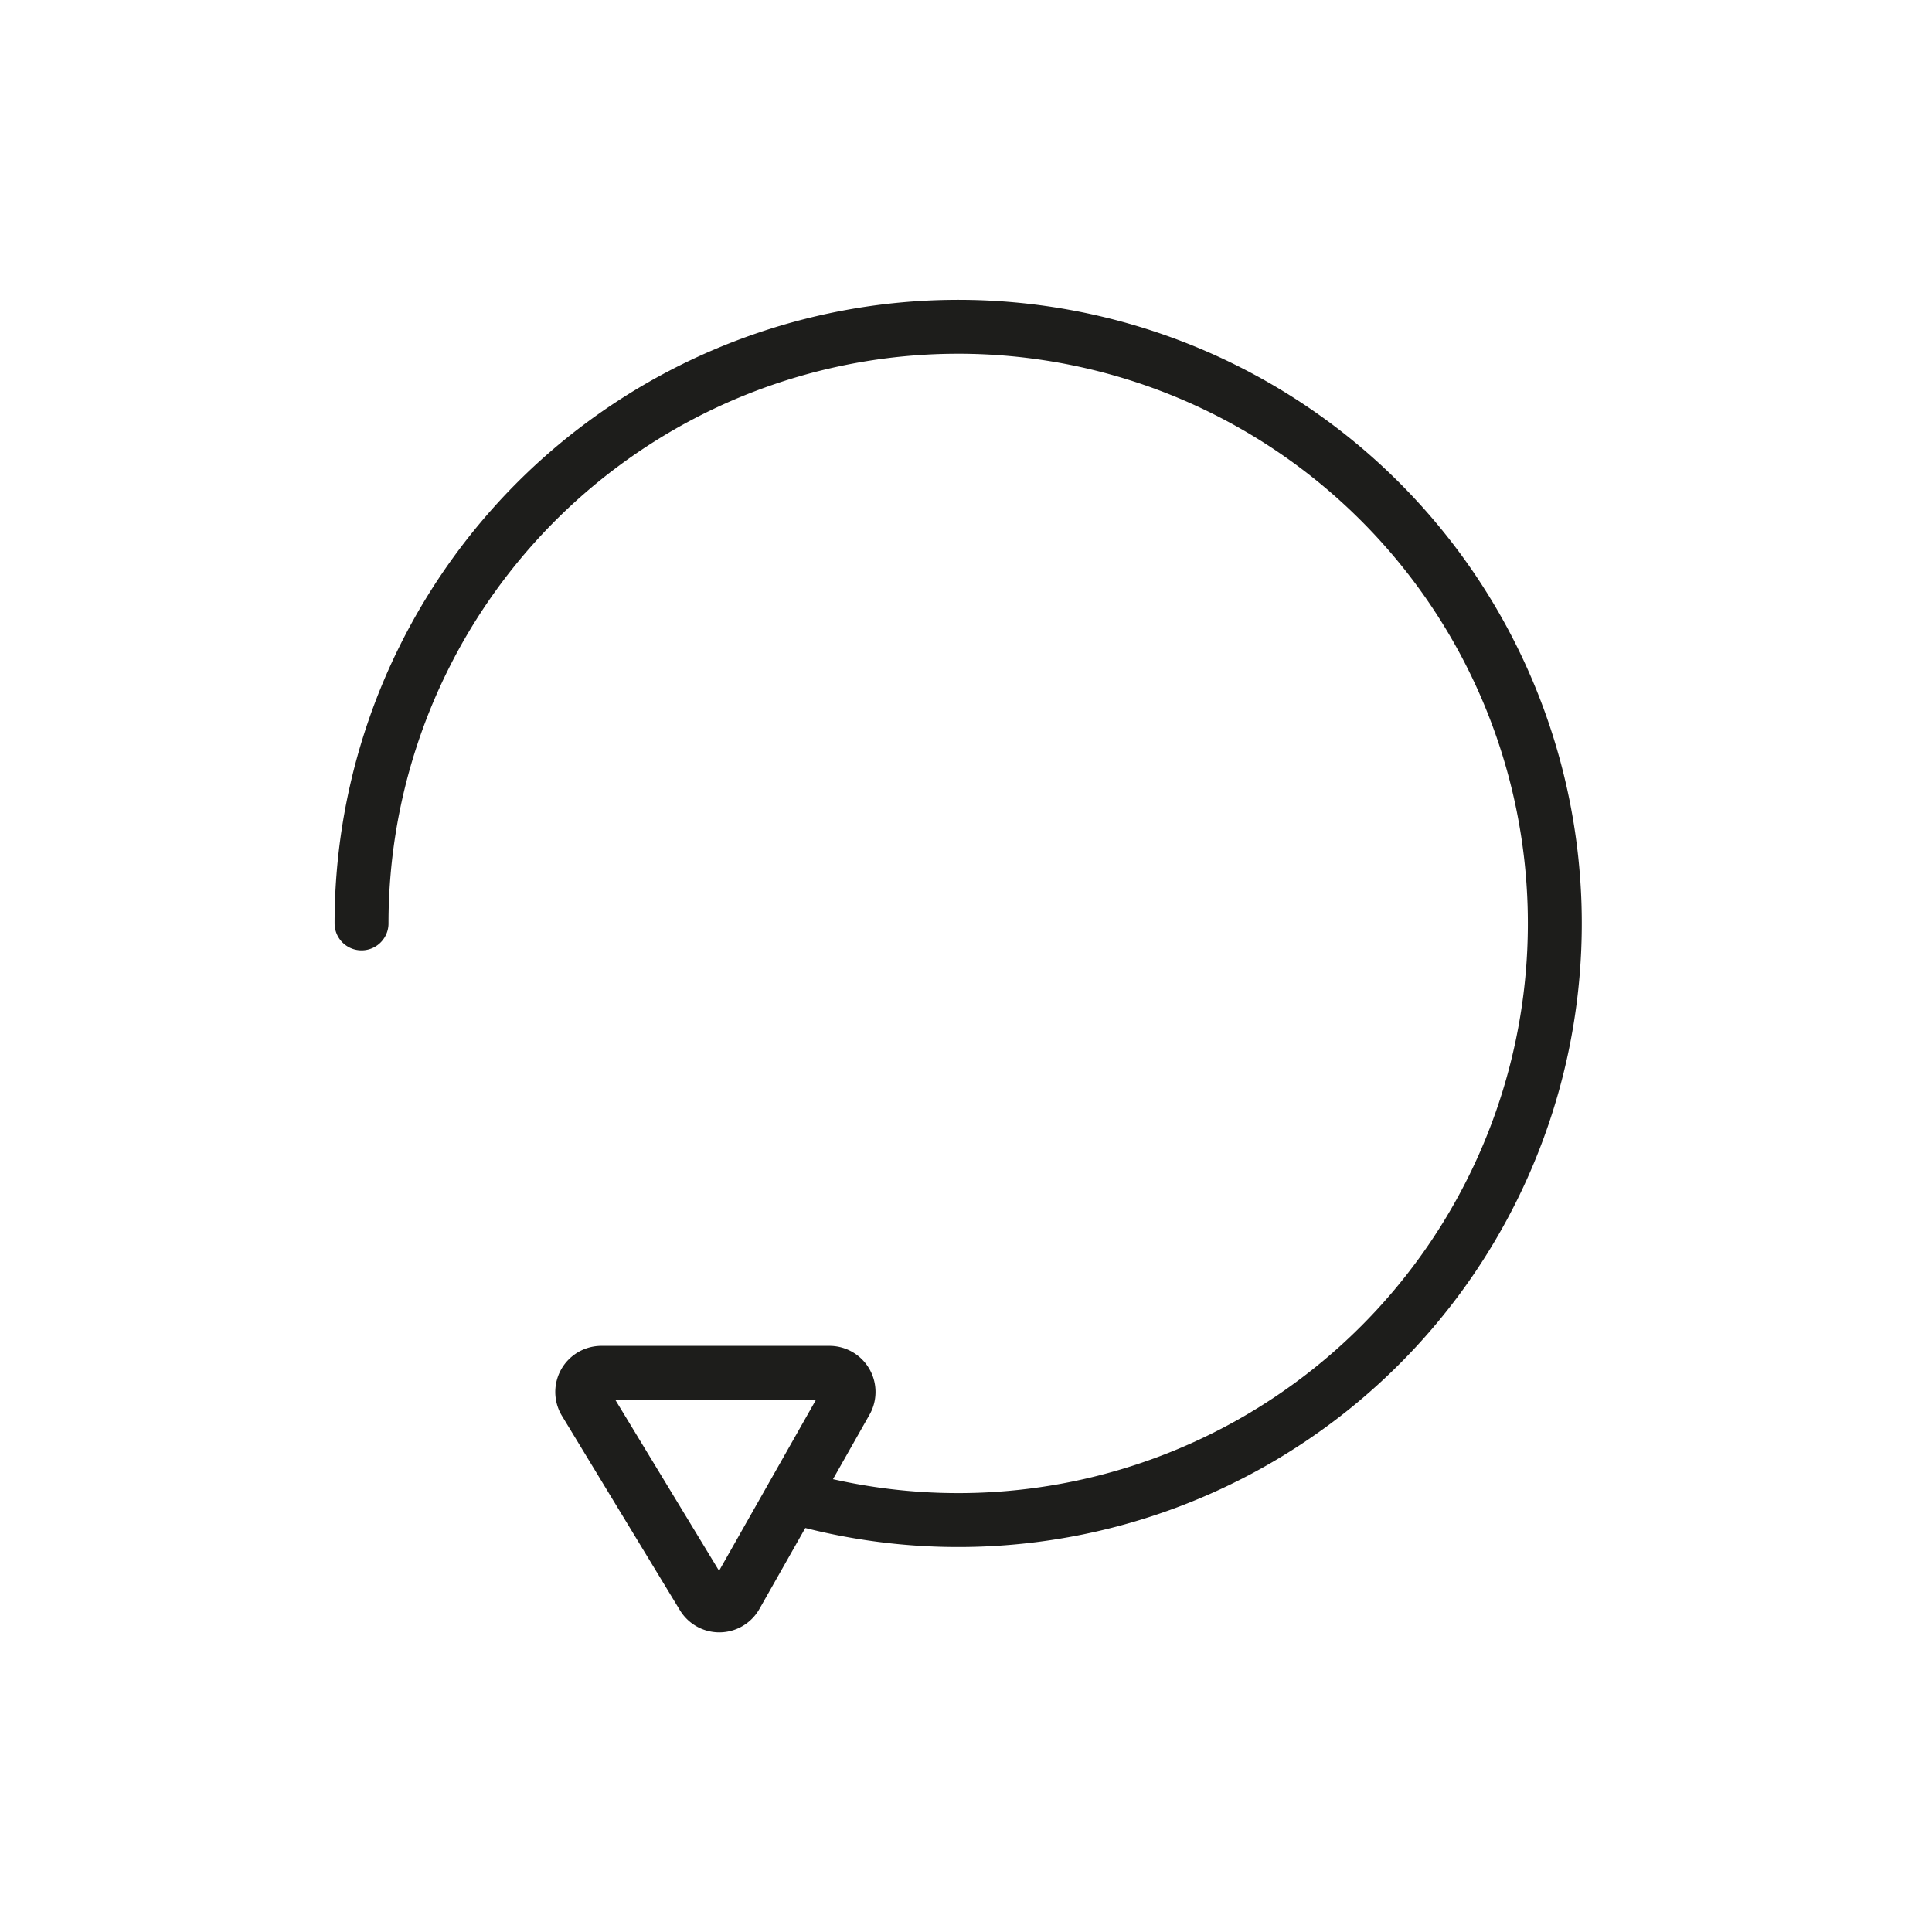 <svg viewBox="0 0 71.66 71.66" xmlns="http://www.w3.org/2000/svg" data-name="Слой 1" id="Слой_1"><defs><style>.cls-1,.cls-2{fill:none;stroke:#1d1d1b;stroke-linejoin:round;stroke-width:2px;}.cls-1{stroke-linecap:round;}</style></defs><title>Tom Icons</title><g data-name="Easy Returns (arrow back)" id="Easy_Returns_arrow_back_"><path d="M13.41,34.25A22.13,22.13,0,1,1,29.75,55.61" class="cls-1"></path><path d="M26.07,59.2,21.7,52a.71.71,0,0,1,.61-1.08h8.44A.71.71,0,0,1,31.37,52L27.3,59.18A.71.71,0,0,1,26.07,59.2Z" class="cls-2"></path></g></svg>